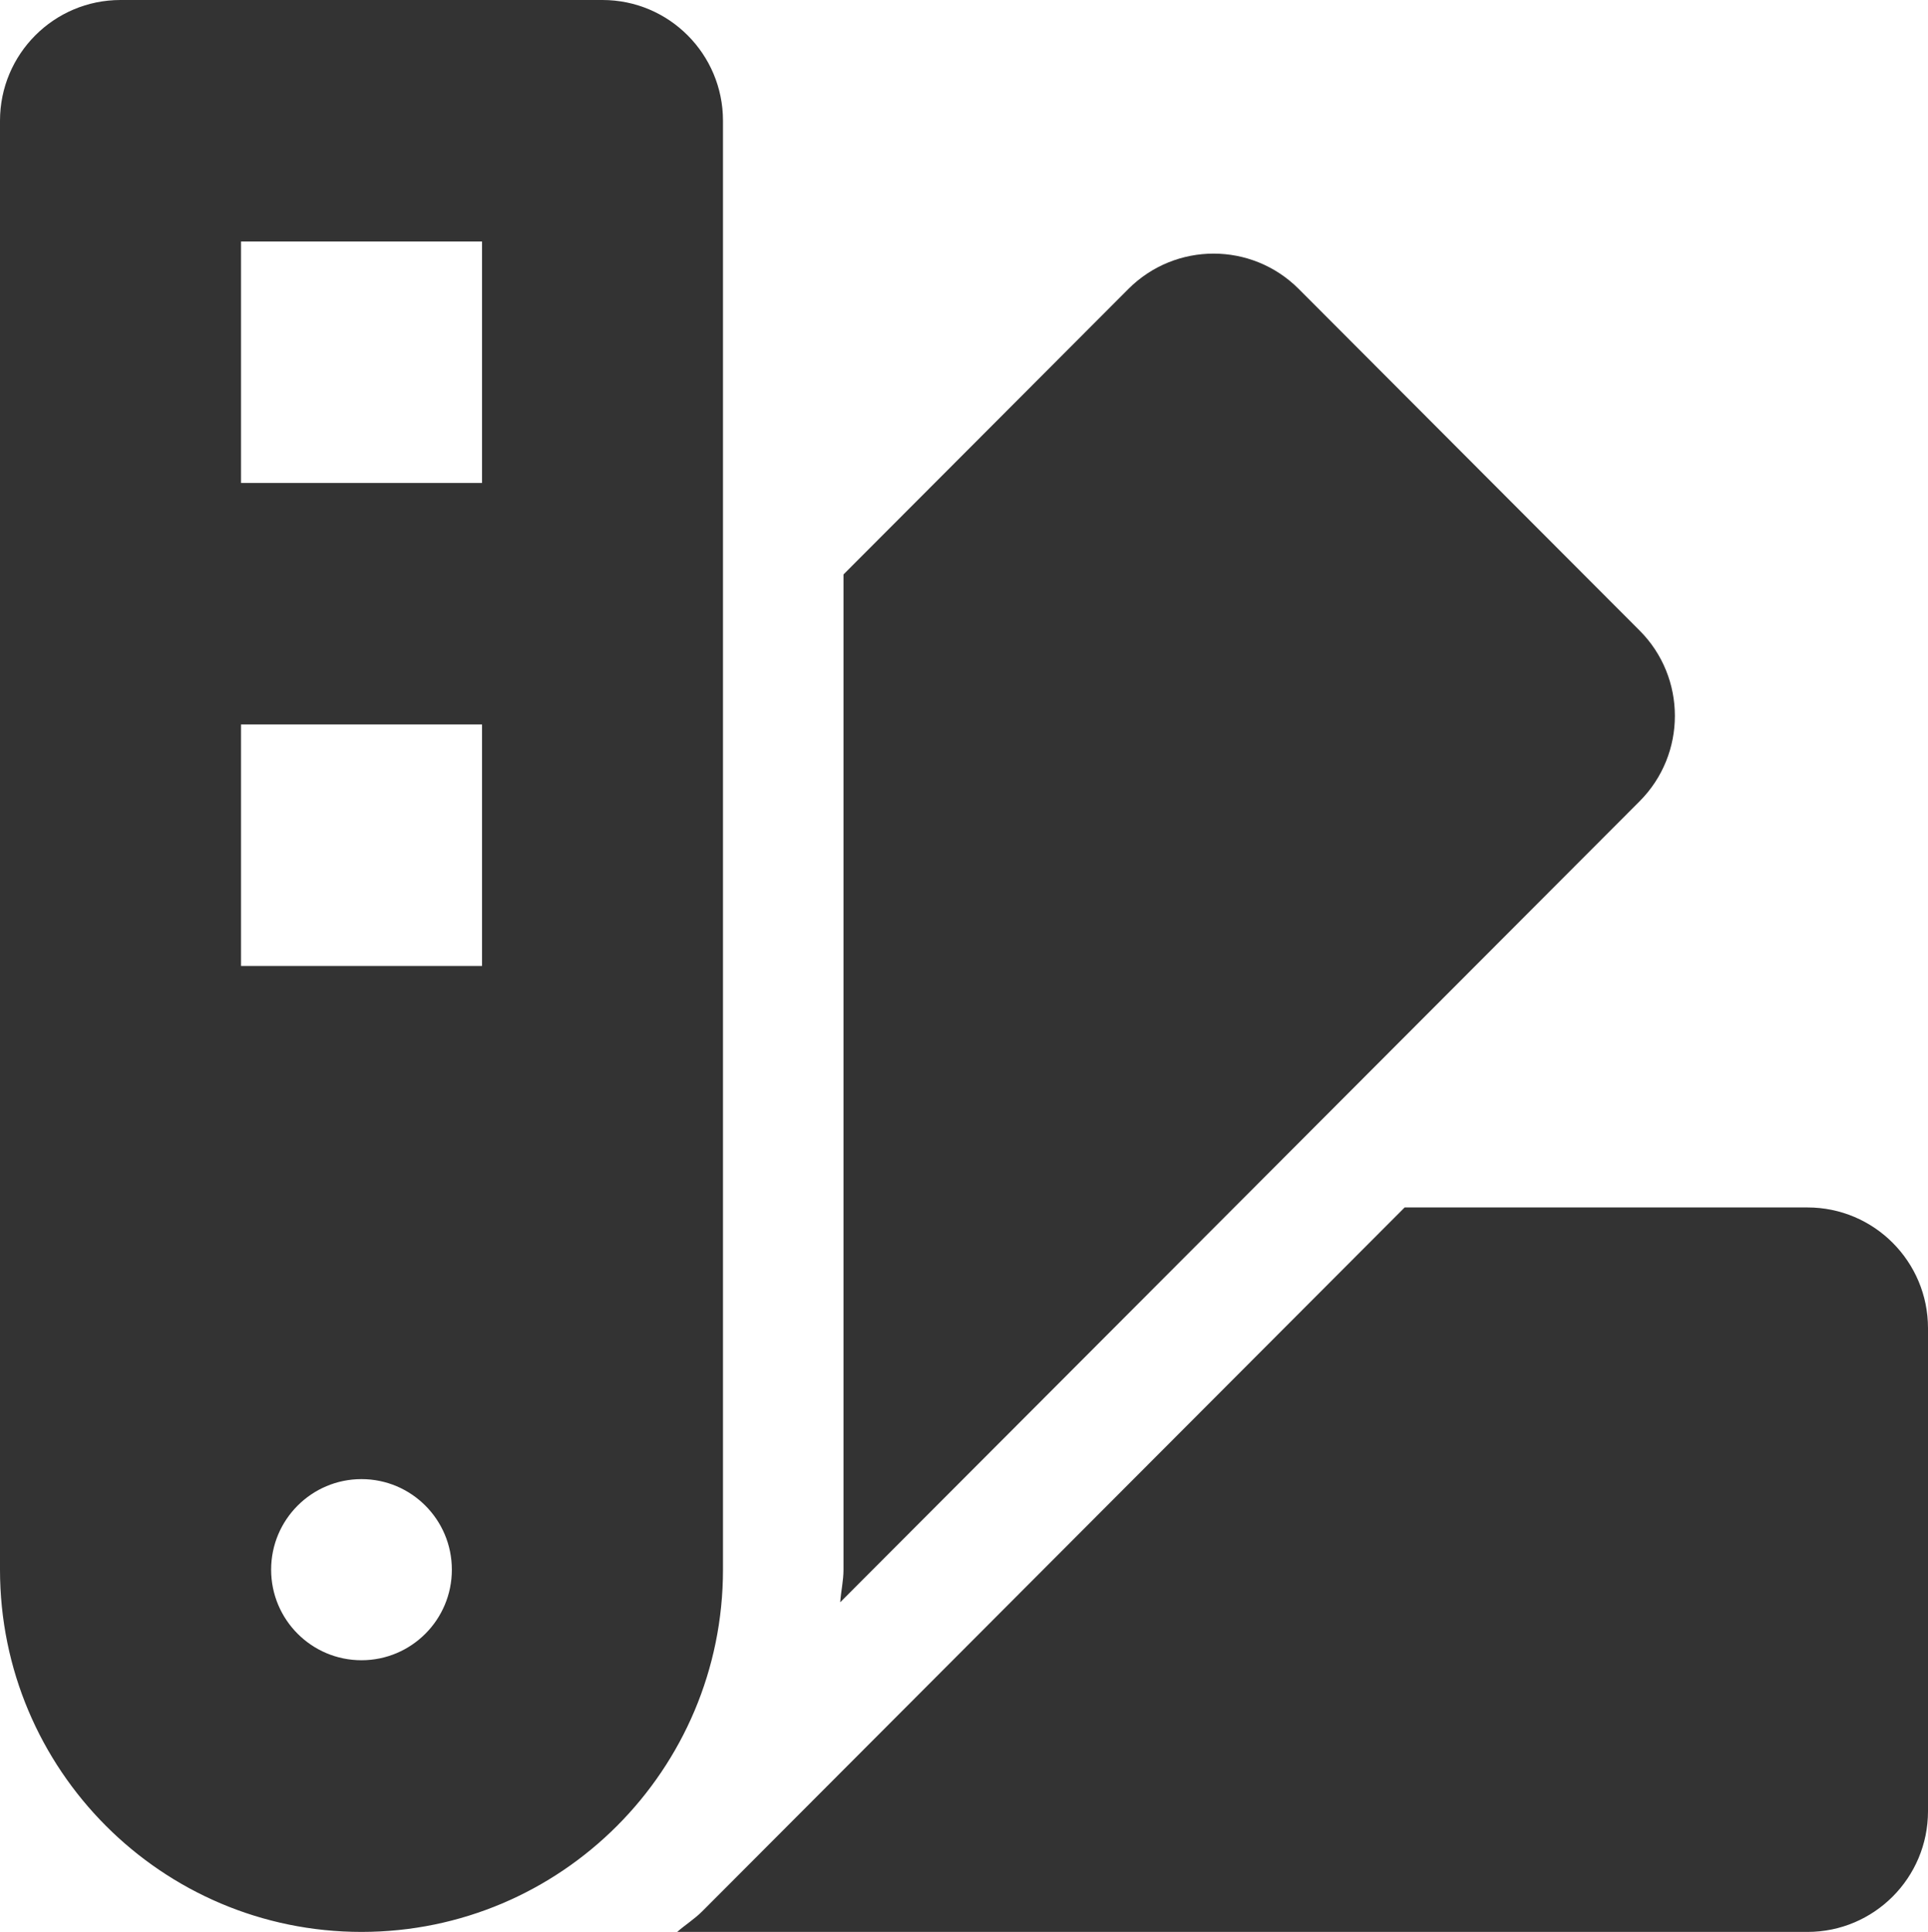 <svg xmlns="http://www.w3.org/2000/svg" viewBox="0 0 511 512"><path style="fill:#333;" d="M479.06 320H372.29L186.15 506.51c-2.06 2.07-4.49 3.58-6.67 5.49h299.58c17.64 0 31.94-14.33 31.94-32V352c0-17.67-14.3-32-31.94-32zm-44.5-152.9l-90.33-90.51c-12.47-12.5-32.69-12.5-45.17 0l-75.5 75.65V416c0 2.96-.67 5.73-.87 8.64l211.87-212.28c12.47-12.5 12.47-32.77 0-45.26zM191.62 32c0-17.67-14.3-32-31.94-32H31.94C14.3 0 0 14.33 0 32v384c0 53.02 42.9 96 95.81 96s95.81-42.98 95.81-96V32zM95.81 440c-13.23 0-23.95-10.75-23.95-24 0-13.26 10.73-24 23.95-24s23.95 10.74 23.95 24c.01 13.25-10.72 24-23.95 24zm31.94-184H63.88v-64h63.88v64zm0-128H63.88V64h63.88v64z"/></svg>